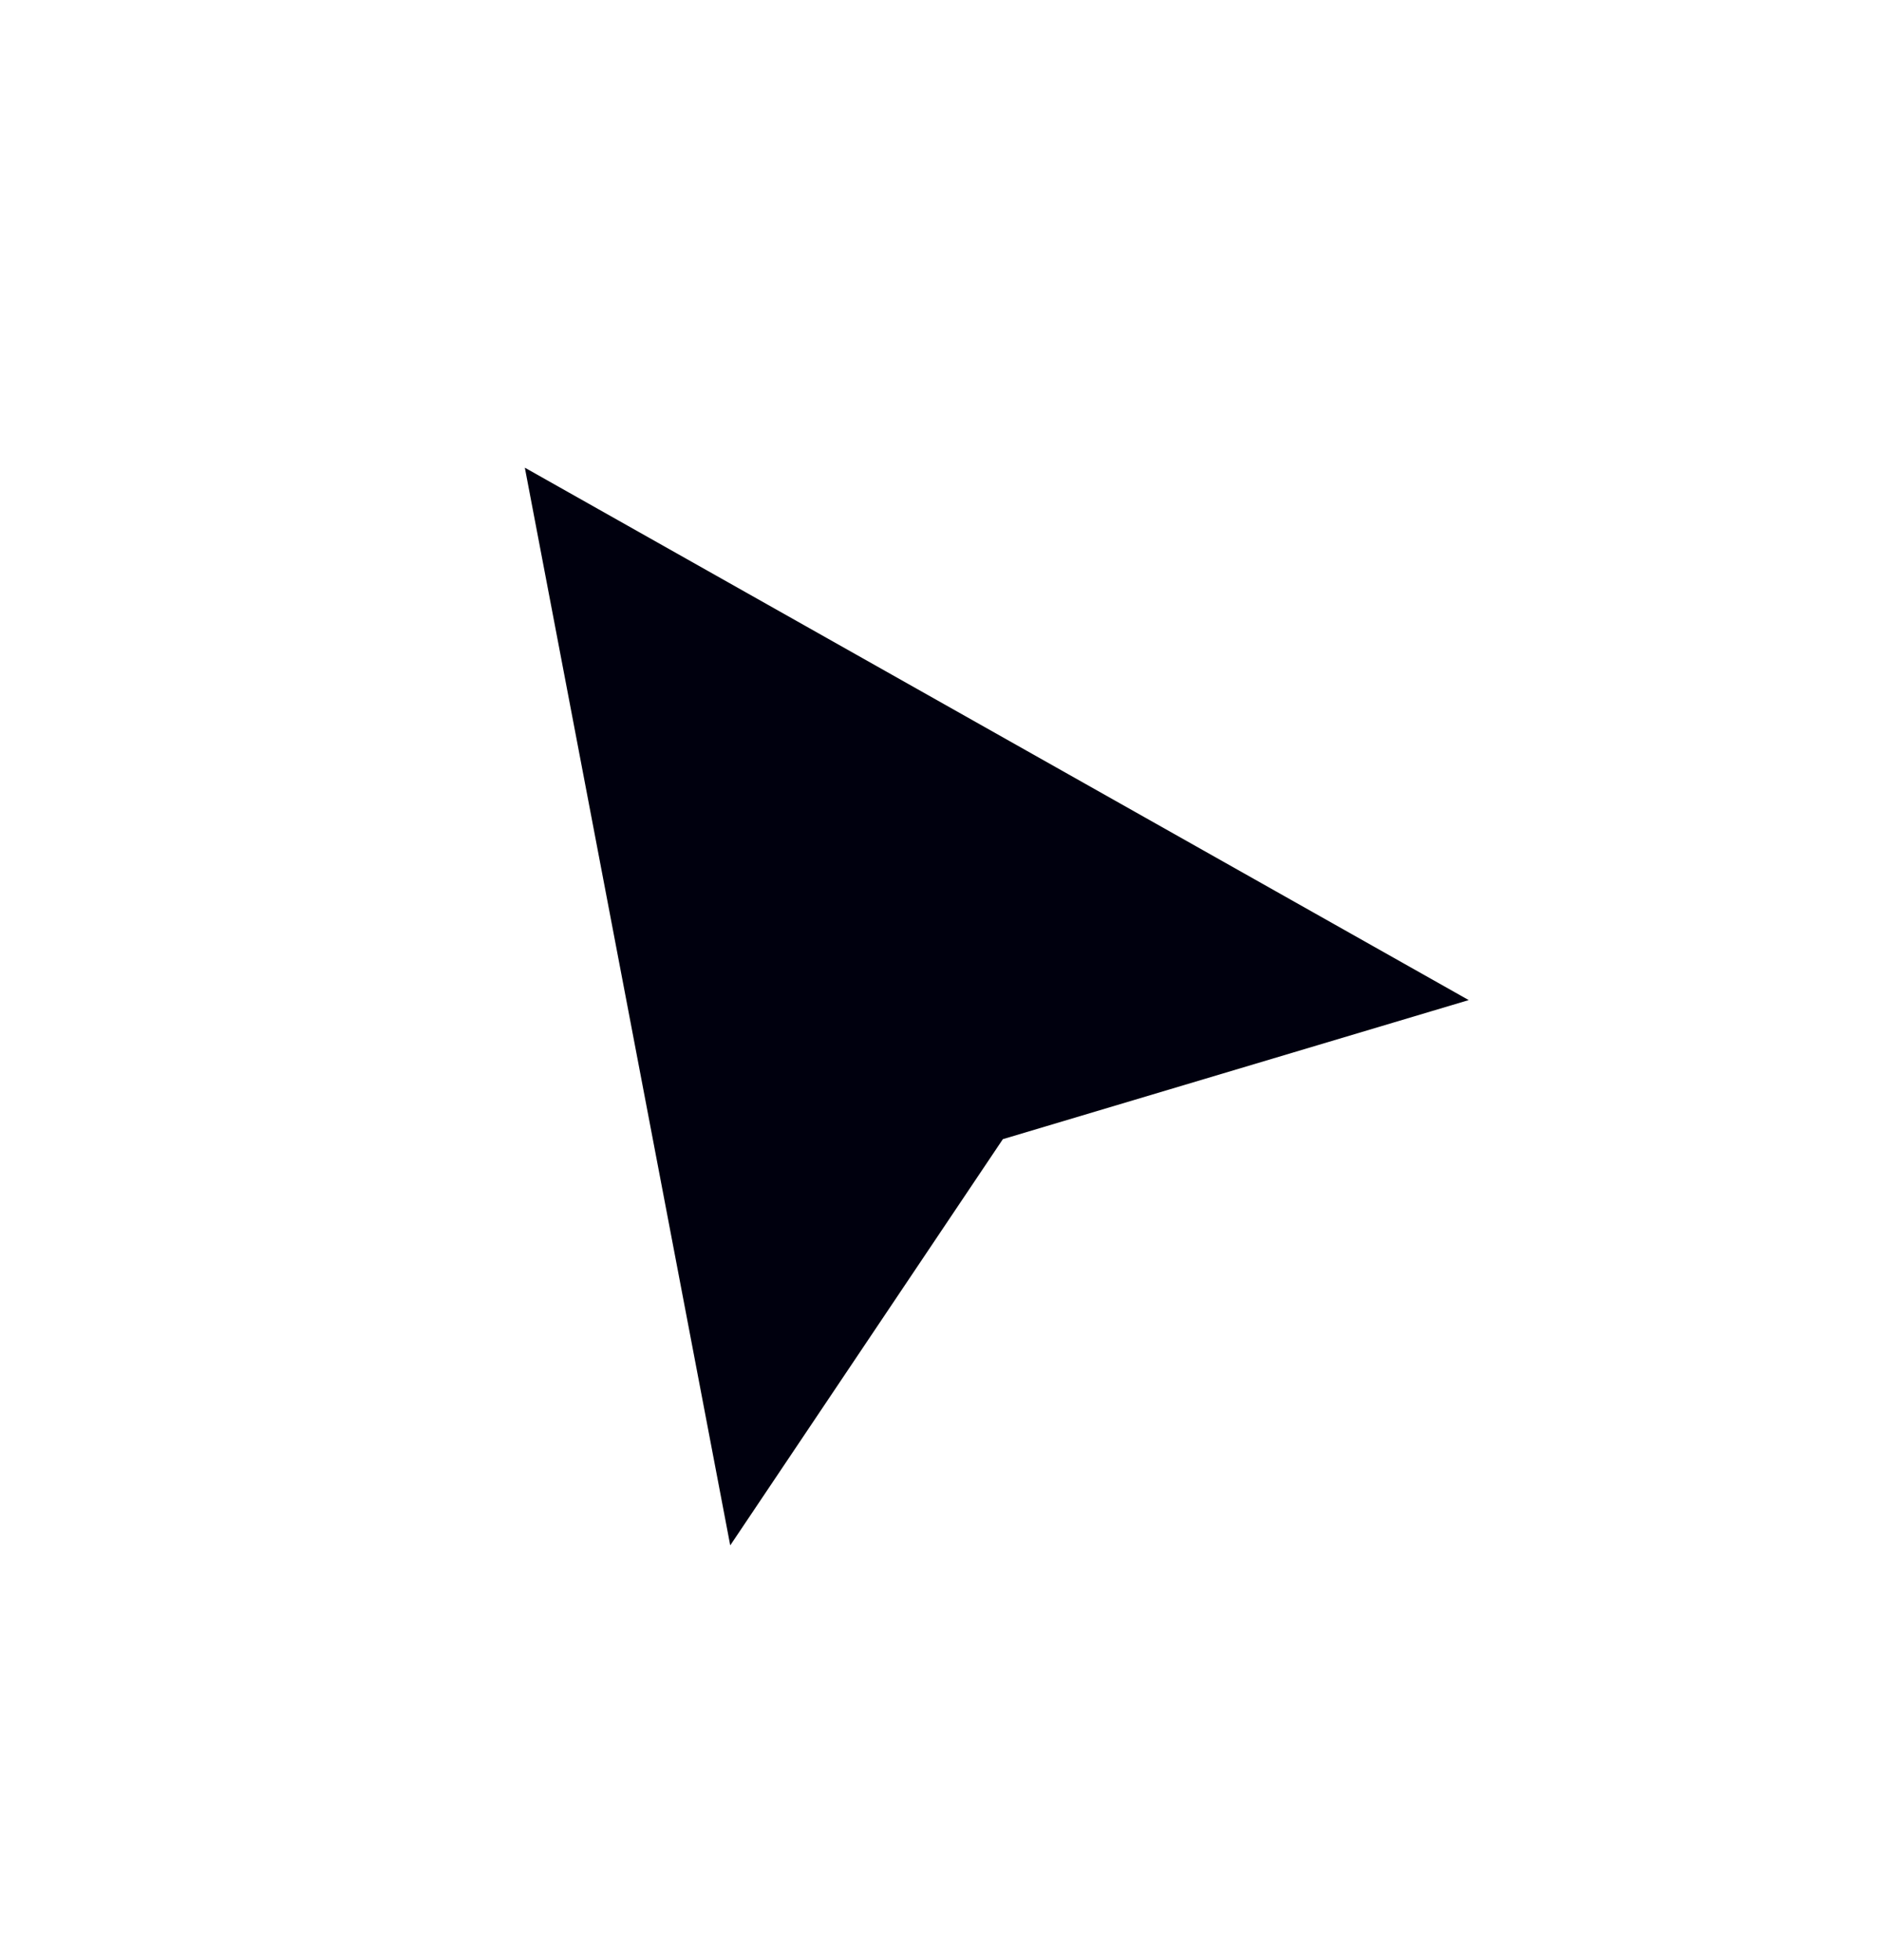 <svg width="24" height="25" viewBox="0 0 24 25" fill="none" xmlns="http://www.w3.org/2000/svg">
<g filter="url(#filter0_d_42550_1092)">
<path d="M9.049 20L6 4L20 11.898L13.104 13.957L9.049 20Z" fill="#00000E"/>
<path d="M9.049 20L6 4L20 11.898L13.104 13.957L9.049 20Z" stroke="white"/>
</g>
<defs>
<filter id="filter0_d_42550_1092" x="3.309" y="2.035" width="19.961" height="22.254" filterUnits="userSpaceOnUse" color-interpolation-filters="sRGB">
<feFlood flood-opacity="0" result="BackgroundImageFix"/>
<feColorMatrix in="SourceAlpha" type="matrix" values="0 0 0 0 0 0 0 0 0 0 0 0 0 0 0 0 0 0 127 0" result="hardAlpha"/>
<feOffset dy="1"/>
<feGaussianBlur stdDeviation="1"/>
<feComposite in2="hardAlpha" operator="out"/>
<feColorMatrix type="matrix" values="0 0 0 0 0 0 0 0 0 0 0 0 0 0 0 0 0 0 0.25 0"/>
<feBlend mode="normal" in2="BackgroundImageFix" result="effect1_dropShadow_42550_1092"/>
<feBlend mode="normal" in="SourceGraphic" in2="effect1_dropShadow_42550_1092" result="shape"/>
</filter>
</defs>
</svg>
